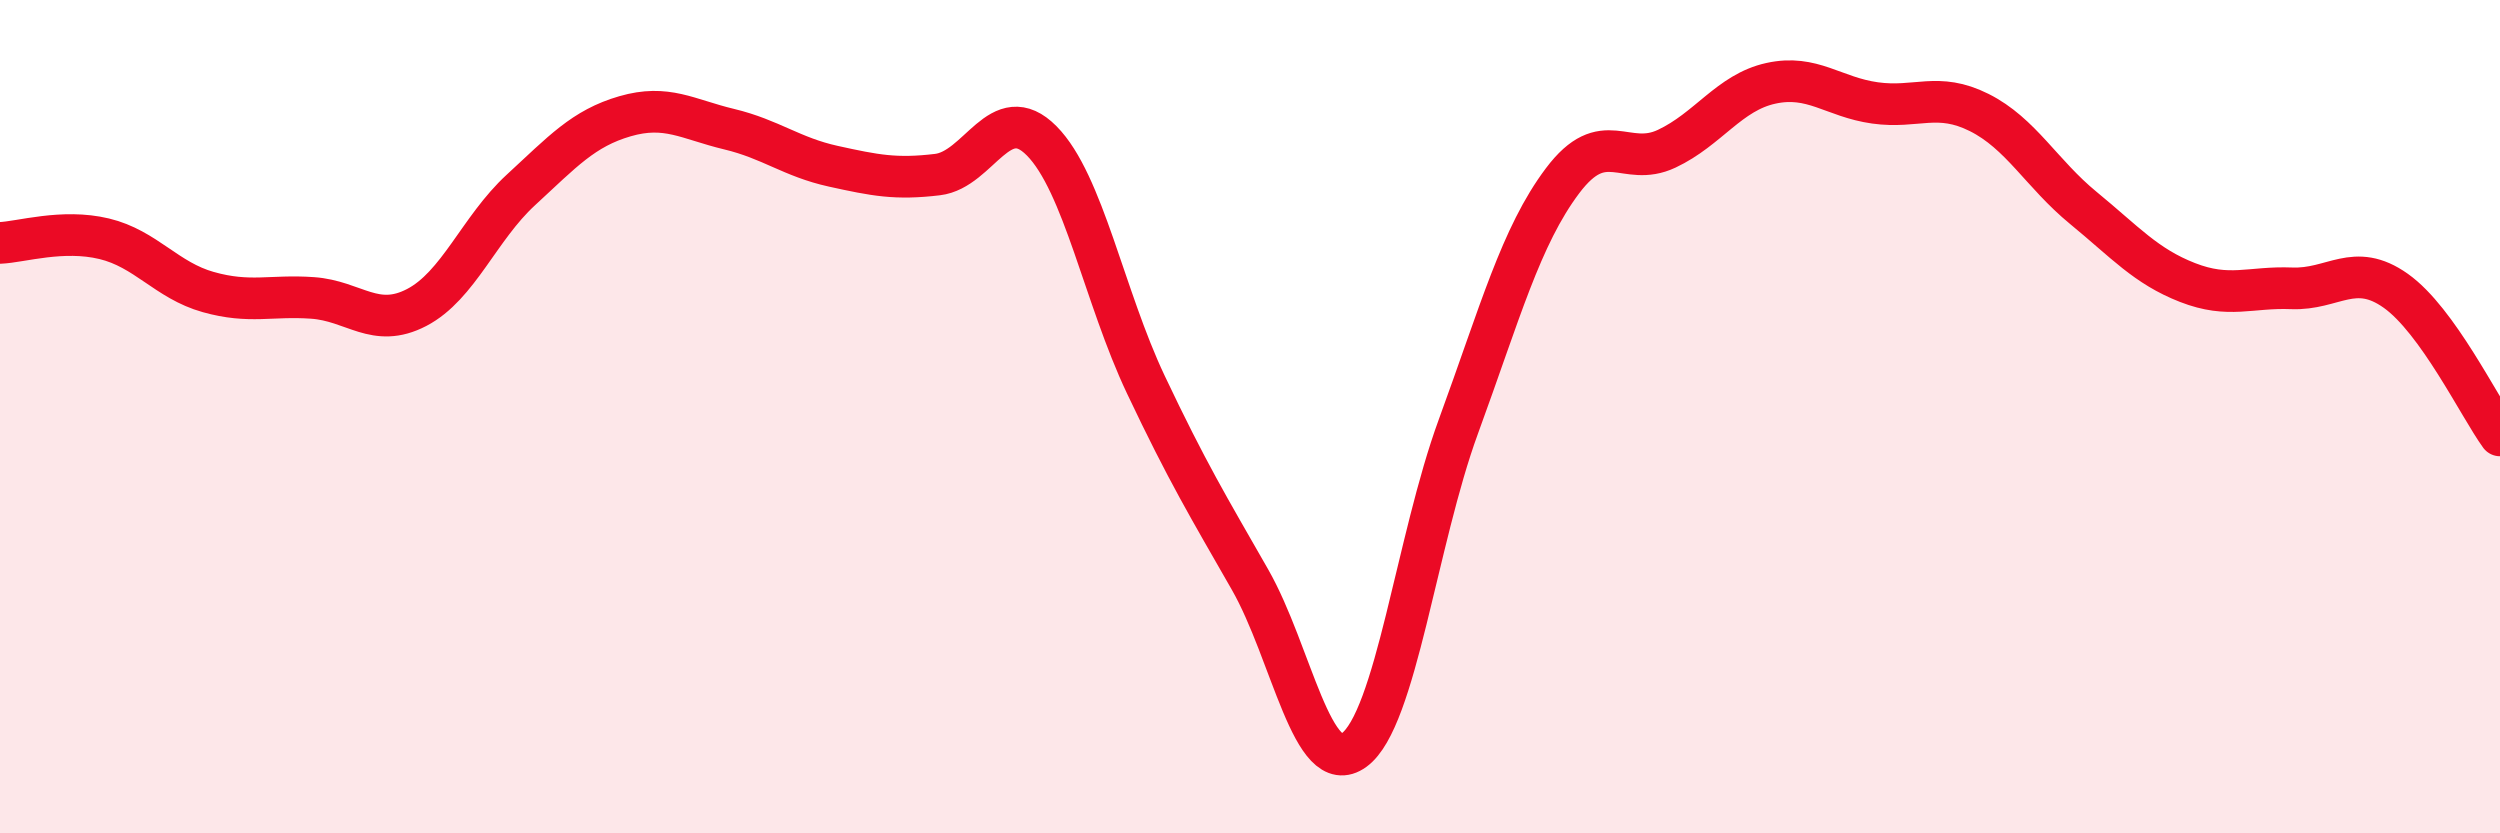 
    <svg width="60" height="20" viewBox="0 0 60 20" xmlns="http://www.w3.org/2000/svg">
      <path
        d="M 0,5.83 C 0.5,5.81 1.5,5.49 2.5,5.73 C 3.5,5.97 4,6.73 5,7.01 C 6,7.29 6.5,7.08 7.5,7.15 C 8.5,7.22 9,7.9 10,7.38 C 11,6.86 11.5,5.48 12.5,4.56 C 13.5,3.64 14,3.08 15,2.79 C 16,2.5 16.5,2.86 17.5,3.1 C 18.5,3.34 19,3.77 20,3.99 C 21,4.21 21.5,4.31 22.5,4.19 C 23.5,4.07 24,2.37 25,3.38 C 26,4.39 26.5,7.12 27.5,9.23 C 28.5,11.34 29,12.16 30,13.91 C 31,15.66 31.5,18.73 32.5,18 C 33.5,17.27 34,12.97 35,10.24 C 36,7.51 36.5,5.67 37.5,4.34 C 38.5,3.01 39,4.04 40,3.57 C 41,3.1 41.5,2.22 42.5,2 C 43.5,1.78 44,2.33 45,2.47 C 46,2.61 46.5,2.2 47.5,2.7 C 48.5,3.2 49,4.17 50,4.99 C 51,5.81 51.5,6.39 52.5,6.78 C 53.5,7.17 54,6.88 55,6.92 C 56,6.96 56.5,6.27 57.5,6.98 C 58.5,7.69 59.5,9.76 60,10.45L60 20L0 20Z"
        fill="#EB0A25"
        opacity="0.1"
        stroke-linecap="round"
        stroke-linejoin="round"
      />
      <path
        d="M 0,5.83 C 0.5,5.81 1.5,5.49 2.5,5.73 C 3.5,5.97 4,6.73 5,7.01 C 6,7.29 6.5,7.08 7.5,7.15 C 8.5,7.22 9,7.9 10,7.38 C 11,6.86 11.5,5.48 12.5,4.56 C 13.5,3.64 14,3.08 15,2.79 C 16,2.5 16.5,2.86 17.5,3.1 C 18.5,3.34 19,3.77 20,3.99 C 21,4.21 21.5,4.31 22.5,4.19 C 23.5,4.07 24,2.37 25,3.38 C 26,4.39 26.5,7.12 27.5,9.23 C 28.5,11.34 29,12.16 30,13.91 C 31,15.66 31.5,18.73 32.5,18 C 33.5,17.27 34,12.97 35,10.24 C 36,7.51 36.5,5.67 37.5,4.34 C 38.5,3.01 39,4.04 40,3.57 C 41,3.1 41.5,2.22 42.5,2 C 43.5,1.78 44,2.33 45,2.47 C 46,2.61 46.5,2.2 47.5,2.7 C 48.5,3.2 49,4.17 50,4.99 C 51,5.81 51.5,6.39 52.5,6.78 C 53.5,7.17 54,6.88 55,6.92 C 56,6.96 56.5,6.27 57.5,6.98 C 58.5,7.69 59.5,9.76 60,10.45"
        stroke="#EB0A25"
        stroke-width="1"
        fill="none"
        stroke-linecap="round"
        stroke-linejoin="round"
      />
    </svg>
  